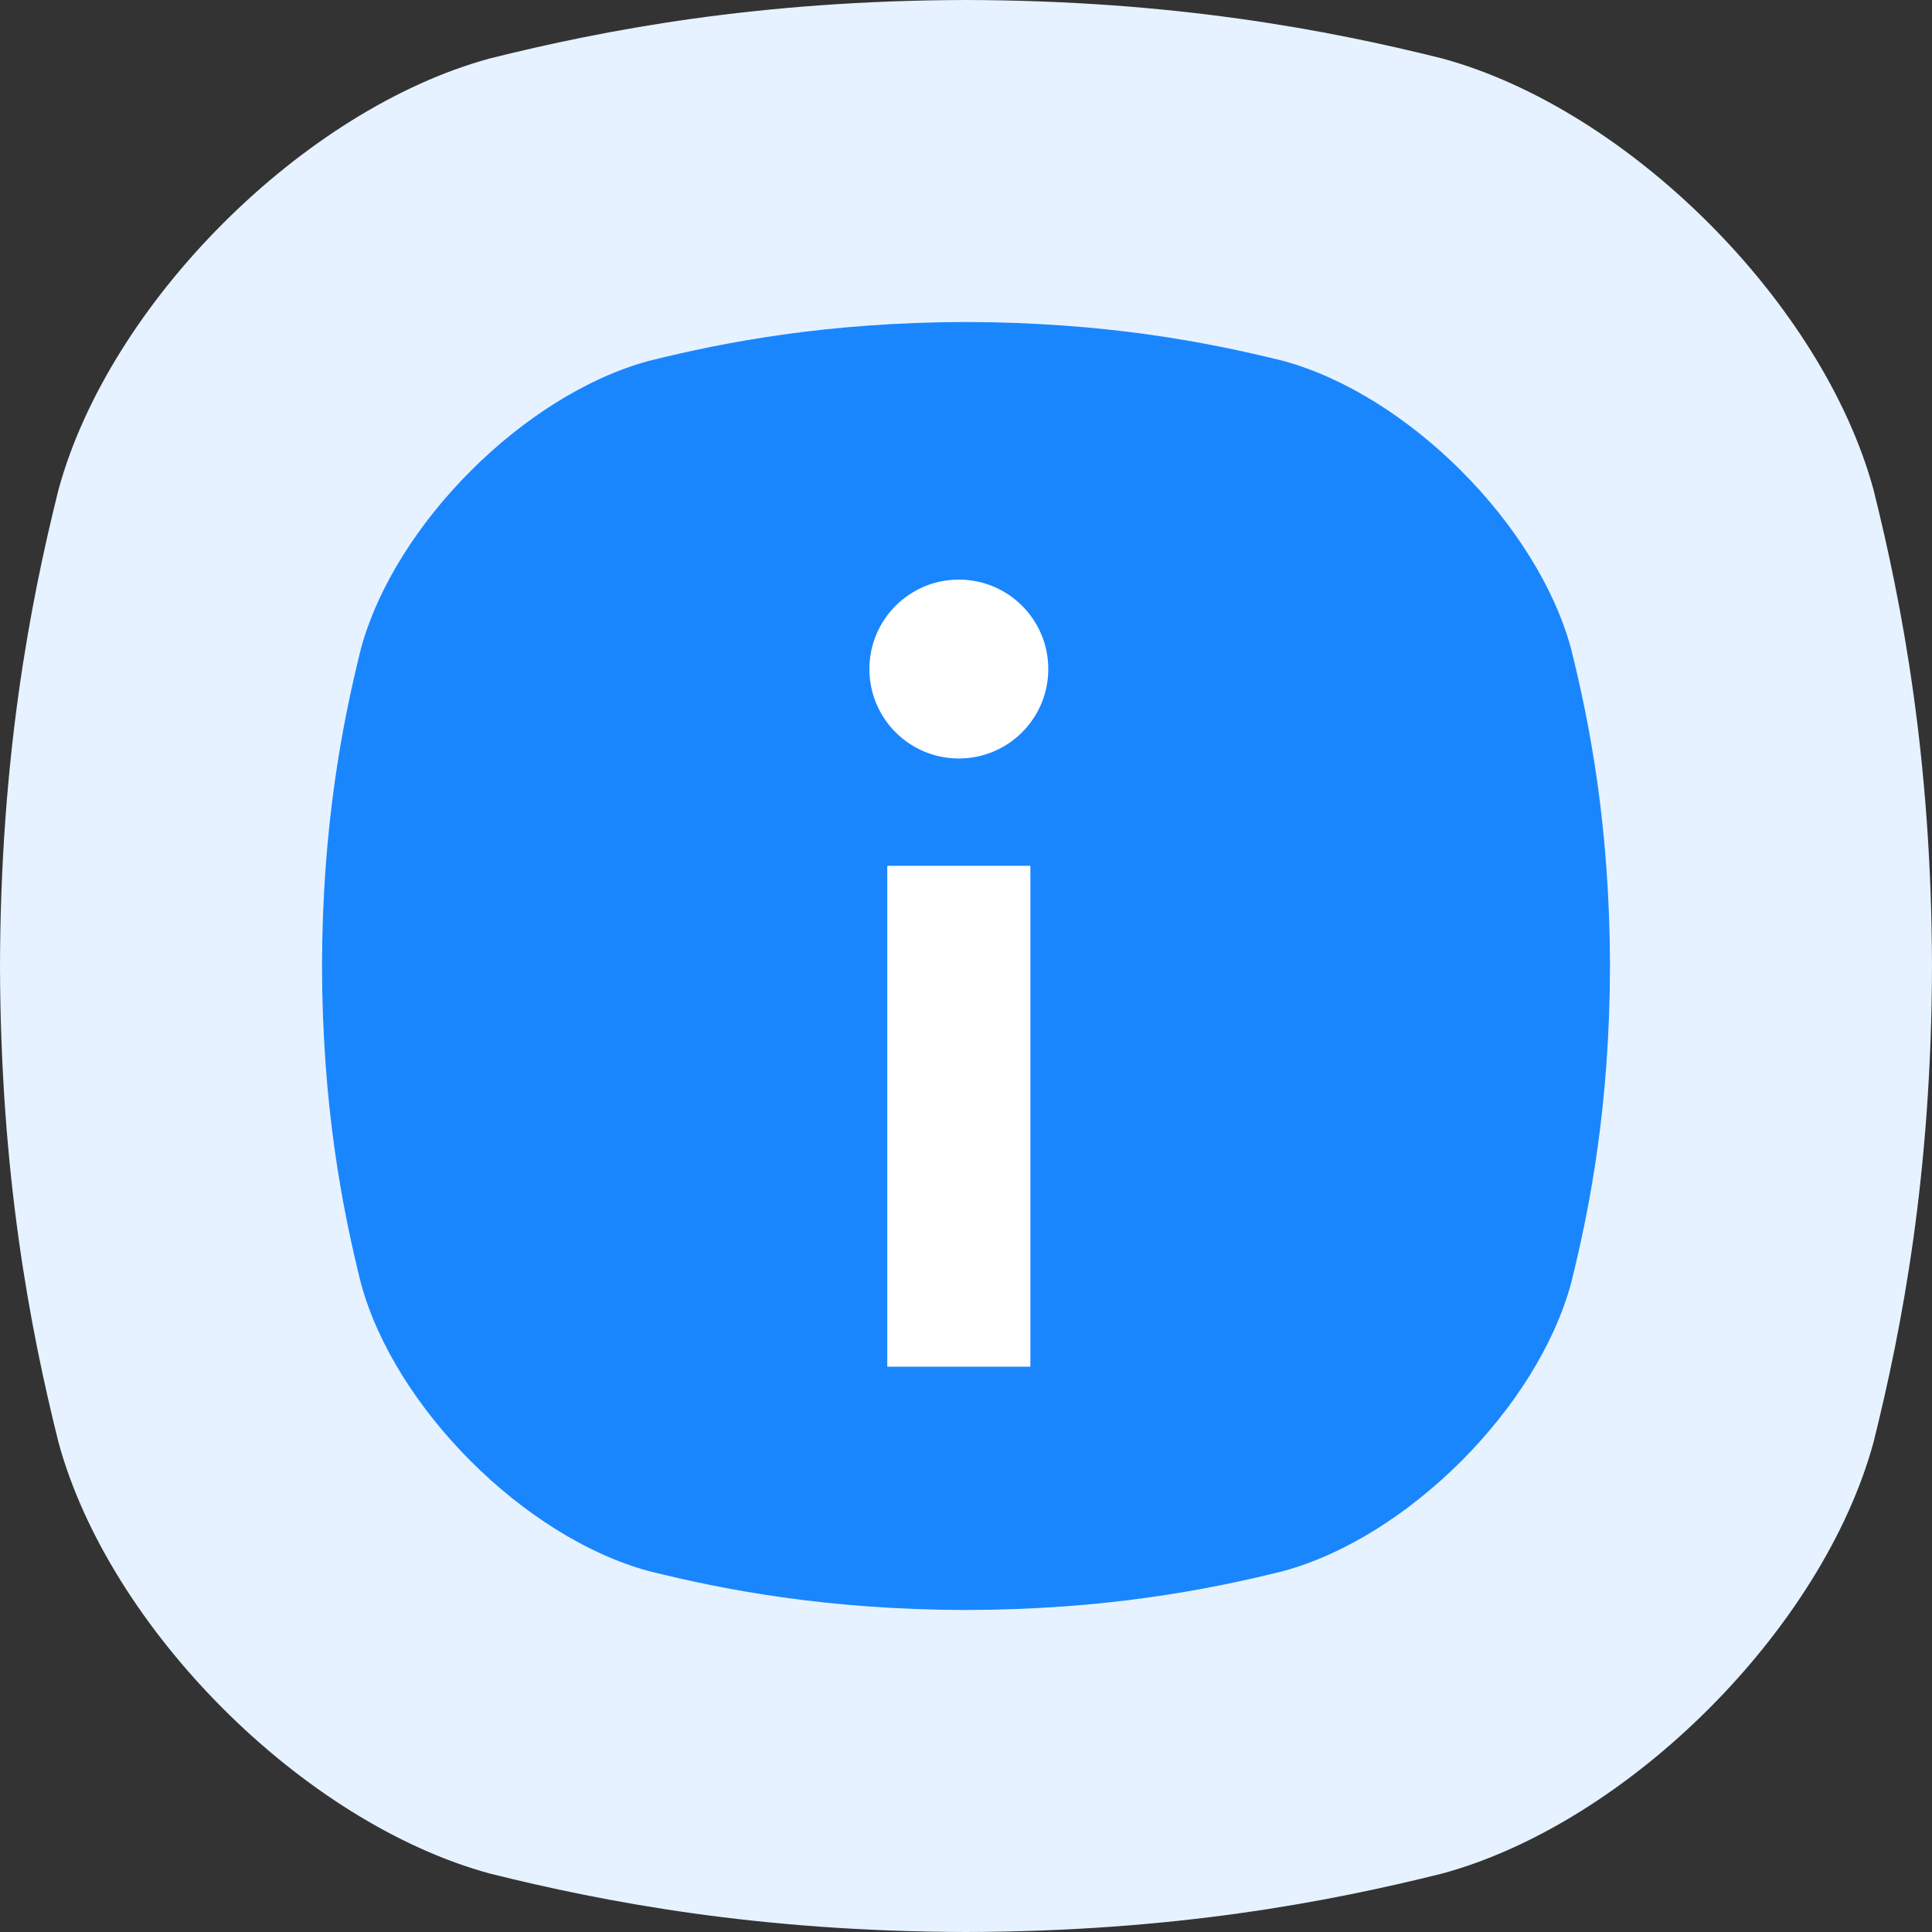 <svg width="120" height="120" viewBox="0 0 120 120" fill="none" xmlns="http://www.w3.org/2000/svg">
<rect x="0" y="0" width="120" height="120" fill="#333333" stroke="none"/>
<g id="verified 1" clip-path="url(#clip0_2404_1233)">
<g id="USER INTERFACE">
<path id="Vector" d="M116.372 30.434C113.222 18.839 101.163 6.778 89.566 3.628C82.456 1.856 72.93 0.03 60 0C47.069 0.03 37.544 1.856 30.434 3.628C18.839 6.778 6.778 18.837 3.628 30.434C1.856 37.544 0.03 47.069 0 60C0.03 72.93 1.856 82.456 3.628 89.566C6.778 101.163 18.839 113.222 30.434 116.372C37.544 118.144 47.074 119.97 60 120C72.928 119.97 82.456 118.144 89.566 116.372C101.163 113.222 113.222 101.163 116.372 89.566C118.144 82.456 119.97 72.926 120 60C119.97 47.069 118.144 37.544 116.372 30.434Z" fill="#E6F2FF"/>
<path id="Vector_2" d="M97.581 40.289C95.481 32.559 87.442 24.519 79.711 22.419C74.97 21.238 68.62 20.02 60 20C51.38 20.02 45.03 21.238 40.289 22.419C32.559 24.519 24.519 32.558 22.419 40.289C21.238 45.03 20.02 51.38 20 60C20.02 68.62 21.238 74.97 22.419 79.711C24.519 87.442 32.559 95.481 40.289 97.581C45.03 98.763 51.383 99.98 60 100C68.619 99.98 74.97 98.763 79.711 97.581C87.442 95.481 95.481 87.442 97.581 79.711C98.763 74.97 99.98 68.617 100 60C99.98 51.38 98.763 45.03 97.581 40.289Z" fill="#1A86FE"/>
</g>
<g id="Group">
<path id="Vector_3" d="M59.556 47.111C62.624 47.111 65.111 44.624 65.111 41.556C65.111 38.487 62.624 36 59.556 36C56.487 36 54 38.487 54 41.556C54 44.624 56.487 47.111 59.556 47.111Z" fill="white"/>
<path id="Vector_4" d="M55.111 53.777H64V84.888H55.111V53.777Z" fill="white"/>
</g>
</g>
<defs>
<clipPath id="clip0_2404_1233">
<rect width="120" height="120" fill="white"/>
</clipPath>
</defs>
</svg>
